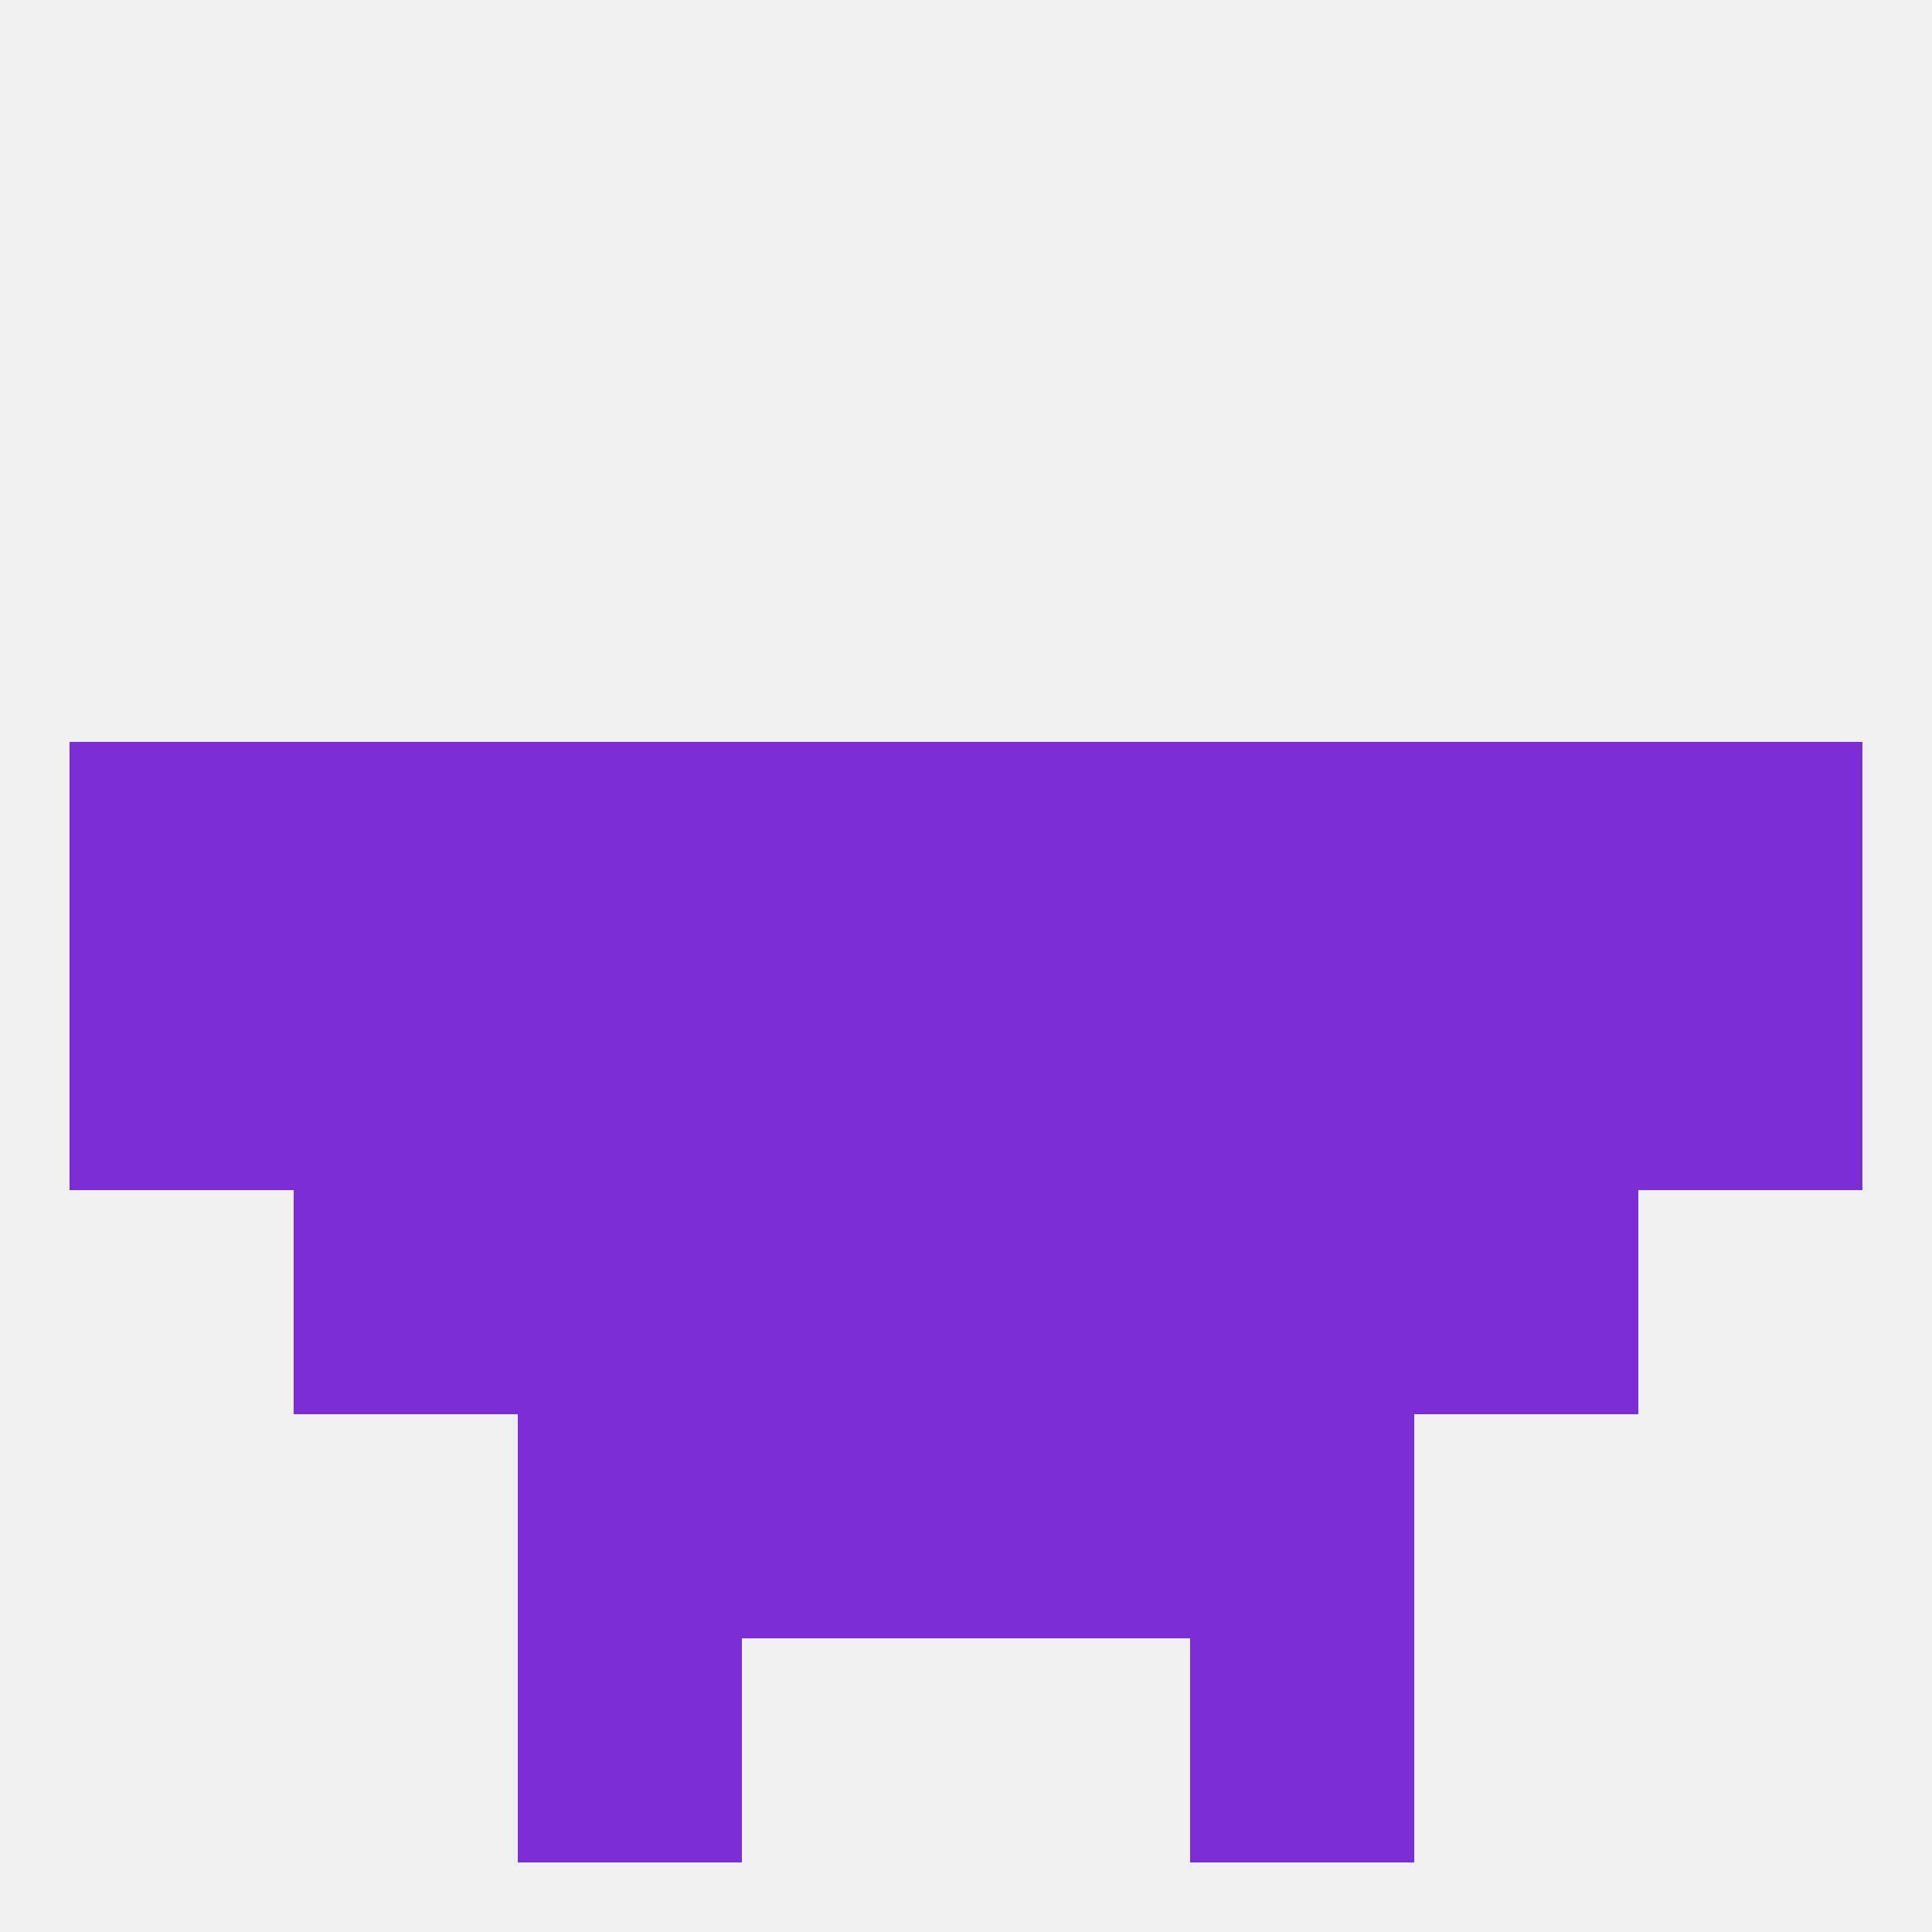 
<!--   <?xml version="1.0"?> -->
<svg version="1.1" baseprofile="full" xmlns="http://www.w3.org/2000/svg" xmlns:xlink="http://www.w3.org/1999/xlink" xmlns:ev="http://www.w3.org/2001/xml-events" width="250" height="250" viewBox="0 0 250 250" >
	<rect width="100%" height="100%" fill="rgba(240,240,240,255)"/>

	<rect x="67" y="212" width="29" height="29" fill="rgba(124,46,213,255)"/>
	<rect x="154" y="212" width="29" height="29" fill="rgba(124,46,213,255)"/>
	<rect x="96" y="125" width="29" height="29" fill="rgba(124,46,213,255)"/>
	<rect x="9" y="125" width="29" height="29" fill="rgba(124,46,213,255)"/>
	<rect x="212" y="125" width="29" height="29" fill="rgba(124,46,213,255)"/>
	<rect x="38" y="125" width="29" height="29" fill="rgba(124,46,213,255)"/>
	<rect x="125" y="125" width="29" height="29" fill="rgba(124,46,213,255)"/>
	<rect x="67" y="125" width="29" height="29" fill="rgba(124,46,213,255)"/>
	<rect x="154" y="125" width="29" height="29" fill="rgba(124,46,213,255)"/>
	<rect x="183" y="125" width="29" height="29" fill="rgba(124,46,213,255)"/>
	<rect x="96" y="154" width="29" height="29" fill="rgba(124,46,213,255)"/>
	<rect x="125" y="154" width="29" height="29" fill="rgba(124,46,213,255)"/>
	<rect x="67" y="154" width="29" height="29" fill="rgba(124,46,213,255)"/>
	<rect x="154" y="154" width="29" height="29" fill="rgba(124,46,213,255)"/>
	<rect x="38" y="154" width="29" height="29" fill="rgba(124,46,213,255)"/>
	<rect x="183" y="154" width="29" height="29" fill="rgba(124,46,213,255)"/>
	<rect x="183" y="96" width="29" height="29" fill="rgba(124,46,213,255)"/>
	<rect x="96" y="96" width="29" height="29" fill="rgba(124,46,213,255)"/>
	<rect x="125" y="96" width="29" height="29" fill="rgba(124,46,213,255)"/>
	<rect x="9" y="96" width="29" height="29" fill="rgba(124,46,213,255)"/>
	<rect x="212" y="96" width="29" height="29" fill="rgba(124,46,213,255)"/>
	<rect x="67" y="96" width="29" height="29" fill="rgba(124,46,213,255)"/>
	<rect x="154" y="96" width="29" height="29" fill="rgba(124,46,213,255)"/>
	<rect x="38" y="96" width="29" height="29" fill="rgba(124,46,213,255)"/>
	<rect x="67" y="183" width="29" height="29" fill="rgba(124,46,213,255)"/>
	<rect x="154" y="183" width="29" height="29" fill="rgba(124,46,213,255)"/>
	<rect x="96" y="183" width="29" height="29" fill="rgba(124,46,213,255)"/>
	<rect x="125" y="183" width="29" height="29" fill="rgba(124,46,213,255)"/>
</svg>